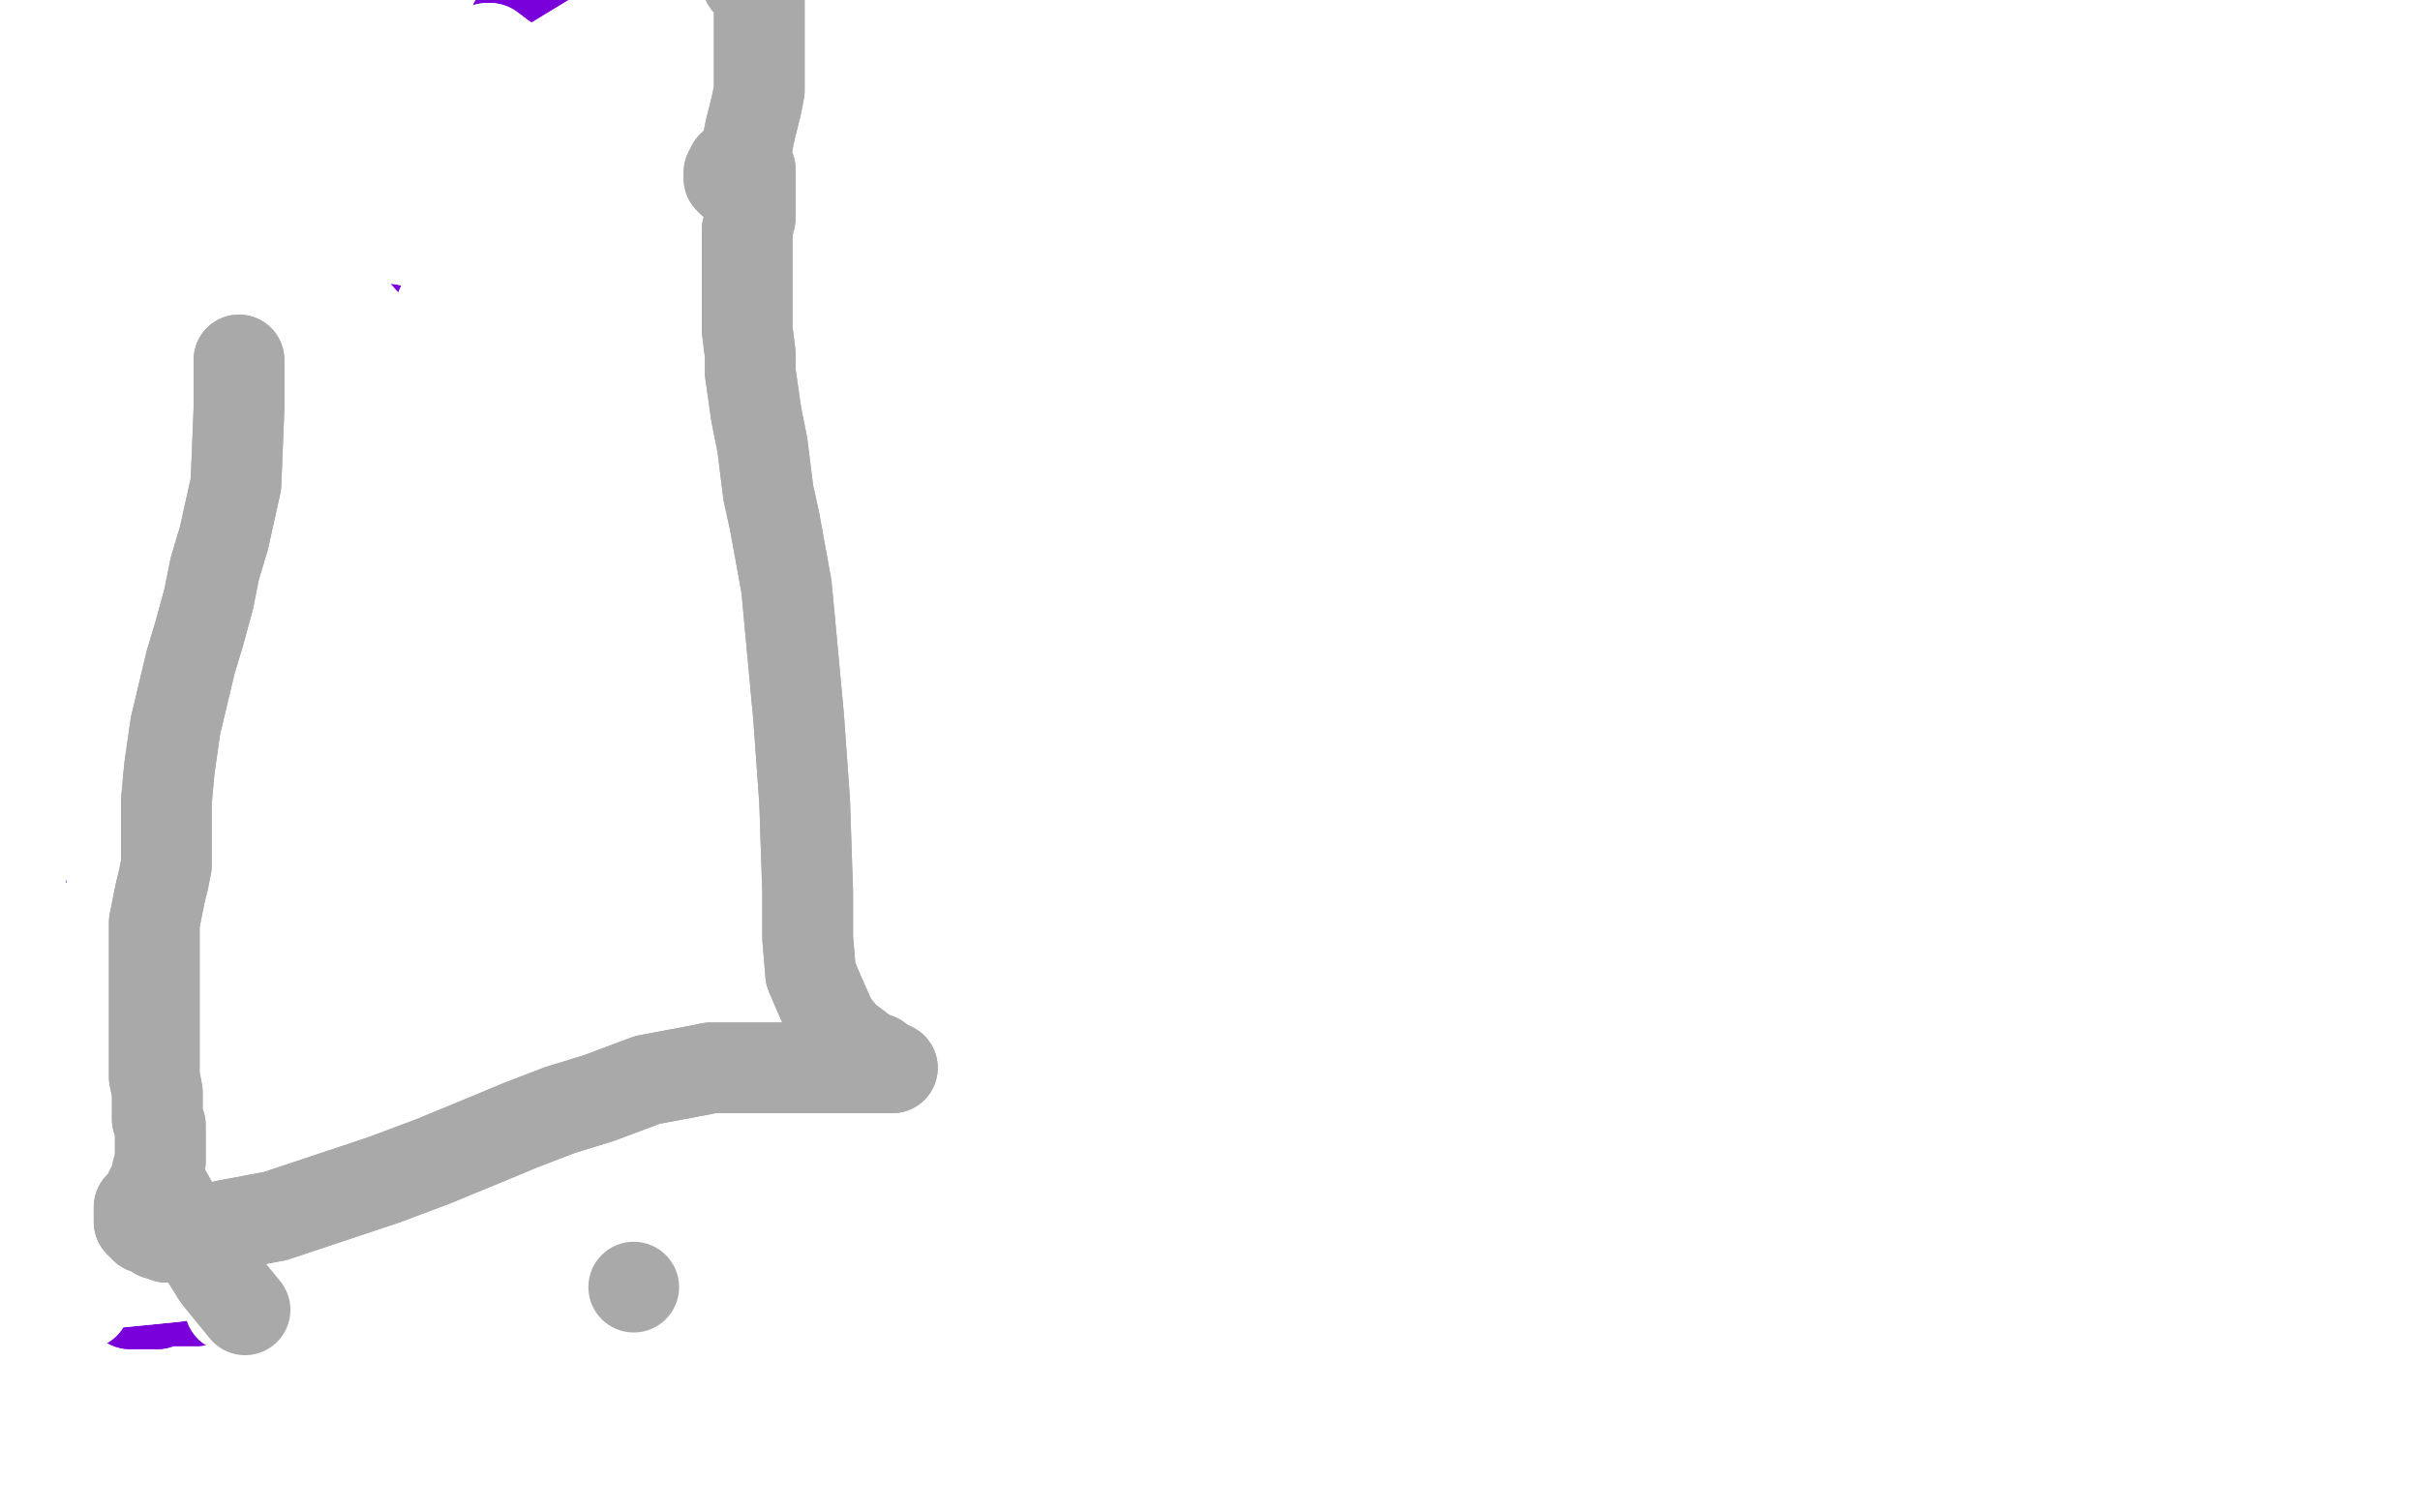 <?xml version="1.0" standalone="no"?>
<!DOCTYPE svg PUBLIC "-//W3C//DTD SVG 1.1//EN"
"http://www.w3.org/Graphics/SVG/1.1/DTD/svg11.dtd">

<svg width="800" height="500" version="1.1" xmlns="http://www.w3.org/2000/svg" xmlns:xlink="http://www.w3.org/1999/xlink" style="stroke-antialiasing: false"><desc>This SVG has been created on https://colorillo.com/</desc><rect x='0' y='0' width='800' height='500' style='fill: rgb(255,255,255); stroke-width:0' /><polyline points="695,266 695,266 695,266 699,254 699,254 709,232 709,232 726,210 740,193 746,185 752,178 756,171 761,166 766,161 769,156 772,153 775,151 777,148 779,146 781,144 783,143 783,141 785,140 787,138 789,137 790,136 793,134 796,132 797,131 801,129 802,128 803,127 806,126 807,125 809,123 811,122 813,122 815,121 816,121 818,120 819,120 820,120 821,120 819,120 818,121 809,123 799,127 779,139 762,150 747,160 739,167 732,173 725,179 717,187 710,196 705,204 701,212 697,220 695,229 693,239 693,247 694,254 696,259 698,265 700,269 703,273" style="fill: none; stroke: #00baff; stroke-width: 30; stroke-linejoin: round; stroke-linecap: round; stroke-antialiasing: false; stroke-antialias: 0; opacity: 1.0"/>
<polyline points="695,266 695,266 695,266 699,254 699,254 709,232 726,210 740,193 746,185 752,178 756,171 761,166 766,161 769,156 772,153 775,151 777,148 779,146 781,144 783,143 783,141 785,140 787,138 789,137 790,136 793,134 796,132 797,131 801,129 802,128 803,127 806,126 807,125 809,123 811,122 813,122 815,121 816,121 818,120 819,120 820,120 821,120 819,120 818,121 809,123 799,127 779,139 762,150 747,160 739,167 732,173 725,179 717,187 710,196 705,204 701,212 697,220 695,229 693,239 693,247 694,254 696,259 698,265 700,269 703,273" style="fill: none; stroke: #00baff; stroke-width: 30; stroke-linejoin: round; stroke-linecap: round; stroke-antialiasing: false; stroke-antialias: 0; opacity: 1.0"/>
<polyline points="689,207 689,207 689,207 702,189 702,189 726,167 726,167 754,149 754,149 784,133 784,133 814,121 814,121 840,114 881,110 884,110 887,110 888,111 888,112 874,117 839,132 795,156 751,185 714,213 685,240 677,251 675,254 673,257 671,259 670,261 672,261 673,260 697,240 710,229 743,202 788,172 833,149 871,134 898,123 908,119 911,119 912,121 912,123 908,126 875,141 845,157 774,205 711,254 675,289 664,304 660,311 659,313 661,315 662,316 663,315 666,312 670,303 684,280 698,257 712,232 727,207 741,183 756,162 772,143 786,126 799,112 809,103 816,98 818,96 824,92 826,91 827,90 828,91 828,96 825,106 796,145 783,162 760,193 740,221 723,245 713,263 707,278 703,289 702,296 702,301 702,304 702,306 704,307 711,304 734,279 742,268 767,235 783,212 791,201 806,182 818,165 821,163 825,158 826,157 828,155 829,154 829,155 828,155 816,163 778,191 740,231 732,241 721,260 714,276 710,292" style="fill: none; stroke: #ffffff; stroke-width: 30; stroke-linejoin: round; stroke-linecap: round; stroke-antialiasing: false; stroke-antialias: 0; opacity: 1.0"/>
<polyline points="689,207 689,207 689,207 702,189 702,189 726,167 726,167 754,149 754,149 784,133 784,133 814,121 840,114 881,110 884,110 887,110 888,111 888,112 874,117 839,132 795,156 751,185 714,213 685,240 677,251 675,254 673,257 671,259 670,261 672,261 673,260 697,240 710,229 743,202 788,172 833,149 871,134 898,123 908,119 911,119 912,121 912,123 908,126 875,141 845,157 774,205 711,254 675,289 664,304 660,311 659,313 661,315 662,316 663,315 666,312 670,303 684,280 698,257 712,232 727,207 741,183 756,162 772,143 786,126 799,112 809,103 816,98 818,96 824,92 826,91 827,90 828,91 828,96 825,106 796,145 783,162 760,193 740,221 723,245 713,263 707,278 703,289 702,296 702,301 702,304 702,306 704,307 711,304 734,279 742,268 767,235 783,212 791,201 806,182 818,165 821,163 825,158 826,157 828,155 829,154 829,155 828,155 816,163 778,191 740,231 732,241 721,260 714,276 710,292 706,305 704,319 702,330 700,340" style="fill: none; stroke: #ffffff; stroke-width: 30; stroke-linejoin: round; stroke-linecap: round; stroke-antialiasing: false; stroke-antialias: 0; opacity: 1.0"/>
<polyline points="674,267 674,267 674,267 676,243 676,243 678,229 678,229 684,211 684,211 694,179 700,165 704,152 708,143 712,132 716,118 722,105 729,91 735,75 742,62 749,48 757,34 765,23" style="fill: none; stroke: #ffffff; stroke-width: 30; stroke-linejoin: round; stroke-linecap: round; stroke-antialiasing: false; stroke-antialias: 0; opacity: 1.0"/>
<polyline points="674,267 674,267 674,267 676,243 676,243 678,229 678,229 684,211 694,179 700,165 704,152 708,143 712,132 716,118 722,105 729,91 735,75 742,62 749,48 757,34 765,23 775,10 782,-1 786,-9 789,-14" style="fill: none; stroke: #ffffff; stroke-width: 30; stroke-linejoin: round; stroke-linecap: round; stroke-antialiasing: false; stroke-antialias: 0; opacity: 1.0"/>
<polyline points="623,234 623,234 623,234 618,227 618,227 619,201 619,201 633,165 633,165 665,111 665,111 697,63 697,63" style="fill: none; stroke: #ffffff; stroke-width: 30; stroke-linejoin: round; stroke-linecap: round; stroke-antialiasing: false; stroke-antialias: 0; opacity: 1.0"/>
<polyline points="623,234 623,234 623,234 618,227 618,227 619,201 619,201 633,165 633,165 665,111 665,111 697,63 719,31 737,4 751,-21 761,-39 769,-49 775,-50" style="fill: none; stroke: #ffffff; stroke-width: 30; stroke-linejoin: round; stroke-linecap: round; stroke-antialiasing: false; stroke-antialias: 0; opacity: 1.0"/>
<polyline points="666,235 666,235 666,235 666,208 666,208 668,195 668,195 669,172 669,172 671,147 671,147 674,117 674,117 676,88 676,88 677,60 677,35 677,18 676,7 676,-1 676,-6 677,-10" style="fill: none; stroke: #ffffff; stroke-width: 30; stroke-linejoin: round; stroke-linecap: round; stroke-antialiasing: false; stroke-antialias: 0; opacity: 1.0"/>
<polyline points="666,235 666,235 666,235 666,208 666,208 668,195 668,195 669,172 669,172 671,147 671,147 674,117 674,117 676,88 677,60 677,35 677,18 676,7 676,-1 676,-6 677,-10 677,-13 678,-15 680,-16 681,-16 682,-16" style="fill: none; stroke: #ffffff; stroke-width: 30; stroke-linejoin: round; stroke-linecap: round; stroke-antialiasing: false; stroke-antialias: 0; opacity: 1.0"/>
<polyline points="663,196 663,196 663,196 673,178 673,178 677,163 677,163 678,153 678,153 677,143 677,143 678,119 678,119 683,94 683,94" style="fill: none; stroke: #ffffff; stroke-width: 30; stroke-linejoin: round; stroke-linecap: round; stroke-antialiasing: false; stroke-antialias: 0; opacity: 1.0"/>
<polyline points="663,196 663,196 663,196 673,178 673,178 677,163 677,163 678,153 678,153 677,143 677,143 678,119 678,119 683,94 691,65 697,35 702,7 704,-17 704,-39 703,-50" style="fill: none; stroke: #ffffff; stroke-width: 30; stroke-linejoin: round; stroke-linecap: round; stroke-antialiasing: false; stroke-antialias: 0; opacity: 1.0"/>
<polyline points="503,306 496,304 496,304 510,161 510,161 490,303 490,303 502,158 502,158 488,302 488,302 494,140 494,140 487,301 487,301 499,106 499,106 487,300 487,300 510,65 510,65 486,297 486,297 522,29 522,29 484,295 484,295 533,0 533,0 483,292 545,-23 482,292 550,-34 481,291 555,-43 1090,381 479,289 568,-50 1090,381 477,287 584,-50 1090,381 475,285 596,-50 1090,381 473,284 604,-50 1090,381 472,282 609,-50 1090,381 471,282 614,-50 1090,380 470,282 617,-50 1090,380 469,282 619,-50 1090,380 469,282 621,-50 1090,382 468,283 623,-50 1090,383 468,284 625,-50 1090,385 468,284 628,-50 1091,387" style="fill: none; stroke: #ffffff; stroke-width: 30; stroke-linejoin: round; stroke-linecap: round; stroke-antialiasing: false; stroke-antialias: 0; opacity: 1.0"/>
<polyline points="503,306 496,304 496,304 510,161 510,161 490,303 490,303 502,158 502,158 488,302 488,302 494,140 494,140 487,301 487,301 499,106 499,106 487,300 487,300 510,65 510,65 486,297 486,297 522,29 522,29 484,295 484,295 533,0 483,292 545,-23 482,292 550,-34 481,291 555,-43 1090,381 479,289 568,-50 1090,381 477,287 584,-50 1090,381 475,285 596,-50 1090,381 473,284 604,-50 1090,381 472,282 609,-50 1090,381 471,282 614,-50 1090,380 470,282 617,-50 1090,380 469,282 619,-50 1090,380 469,282 621,-50 1090,382 468,283 623,-50 1090,383 468,284 625,-50 1090,385 468,284 628,-50 1091,387 468,285 633,-50 1091,388 468,285 642,-50 1094,390 468,285 649,-50 1100,392" style="fill: none; stroke: #ffffff; stroke-width: 30; stroke-linejoin: round; stroke-linecap: round; stroke-antialiasing: false; stroke-antialias: 0; opacity: 1.0"/>
<polyline points="55,301 55,301 55,301 56,300 56,300 62,299 74,294 82,291 90,289 99,287 108,286 116,286 124,287 132,288 141,290 149,292 154,293 160,294 165,295 170,296 173,297 178,299 182,300 185,301 188,302 191,303 194,304 196,304 198,305 200,305 201,305 202,305 203,305 204,306 205,306 205,307 206,307 206,307 206,308 206,309 205,310 204,312 203,312 202,314 201,316 200,318 199,321 198,325 197,328 196,333 196,337 196,342 196,348 196,351 196,355 196,361 196,363 196,366 196,369 196,373 196,376 196,378 196,380 195,383 195,383 195,384 194,386 194,387 194,388 194,389 194,390 194,390 195,390 195,390 196,390 196,391 196,391 196,392 196,392 196,393 196,394 196,395 196,396 196,396 195,398 195,400 194,402 194,405 193,407 192,411 192,414 192,417 191,420 191,422 191,425 191,427 191,428 191,429 191,430 191,432 191,432 189,432 188,432 187,431 185,430 184,430 182,429 179,428 173,427 164,426 156,425 147,424 135,424 119,424 109,424 103,424 94,425 88,426 80,427 74,428 69,429 65,430 61,430 58,430 55,430 52,431 50,431 48,431 46,431 44,431 43,431 41,430 41,429 42,428 43,428 44,426 45,425 46,424 47,423 48,422 50,421 51,418 53,415 56,403 56,384 55,374 54,367 52,360 52,354 52,348 52,344 52,338 52,334 52,328 53,322 54,318 55,313 56,310 58,306 59,303 60,300" style="fill: none; stroke: #7a00db; stroke-width: 30; stroke-linejoin: round; stroke-linecap: round; stroke-antialiasing: false; stroke-antialias: 0; opacity: 1.0"/>
<polyline points="55,301 55,301 55,301 56,300 62,299 74,294 82,291 90,289 99,287 108,286 116,286 124,287 132,288 141,290 149,292 154,293 160,294 165,295 170,296 173,297 178,299 182,300 185,301 188,302 191,303 194,304 196,304 198,305 200,305 201,305 202,305 203,305 204,306 205,306 205,307 206,307 206,307 206,308 206,309 205,310 204,312 203,312 202,314 201,316 200,318 199,321 198,325 197,328 196,333 196,337 196,342 196,348 196,351 196,355 196,361 196,363 196,366 196,369 196,373 196,376 196,378 196,380 195,383 195,383 195,384 194,386 194,387 194,388 194,389 194,390 194,390 195,390 195,390 196,390 196,391 196,391 196,392 196,392 196,393 196,394 196,395 196,396 196,396 195,398 195,400 194,402 194,405 193,407 192,411 192,414 192,417 191,420 191,422 191,425 191,427 191,428 191,429 191,430 191,432 191,432 189,432 188,432 187,431 185,430 184,430 182,429 179,428 173,427 164,426 156,425 147,424 135,424 119,424 109,424 103,424 94,425 88,426 80,427 74,428 69,429 65,430 61,430 58,430 55,430 52,431 50,431 48,431 46,431 44,431 43,431 41,430 41,429 42,428 43,428 44,426 45,425 46,424 47,423 48,422 50,421 51,418 53,415 56,403 56,384 55,374 54,367 52,360 52,354 52,348 52,344 52,338 52,334 52,328 53,322 54,318 55,313 56,310 58,306 59,303 60,300 60,298 60,297 59,296 59,296" style="fill: none; stroke: #7a00db; stroke-width: 30; stroke-linejoin: round; stroke-linecap: round; stroke-antialiasing: false; stroke-antialias: 0; opacity: 1.0"/>
<polyline points="62,322 62,322 62,322 62,320 62,320 65,314 65,314 66,305 66,305 67,295 69,282 68,272 69,261 70,251 71,238 74,220 78,200 80,194 82,186 86,178 89,171 92,163 94,156 98,147 99,144 102,138 104,134 105,130 107,127 109,124 110,122 112,118 113,117 114,114 115,113 116,111 119,111 120,111 121,111 122,111 123,111 124,110 126,109 127,108 127,107 128,106 130,104 131,102 133,99 135,95 138,91 140,86 142,82 145,77 147,73 149,70 151,66 153,64 154,61 156,58 157,56 158,53 159,50 160,46 160,45 161,42 161,39 161,36 162,35 162,32 163,30 164,27 165,26 165,23 166,21 167,19 168,16 168,15 169,13 169,12 170,10 170,8 171,7 172,6 172,5 172,4 173,3 173,1 173,0 174,-1 174,-2 175,-3 175,-4 175,-6 176,-7 177,-10 178,-15 180,-21 182,-27 184,-31 185,-35 187,-38 189,-43 189,-44 191,-46 192,-48 193,-49 194,-50 194,-49 194,-48 194,-47 194,-45 194,-38 195,-23 199,7 202,28 205,49 208,70 211,90 214,109 215,129 217,158 218,167 219,182 221,197 222,211 225,224 229,243 230,247 230,252 229,255 228,260 227,261 226,263 225,264 223,265 223,266 222,268 220,271 220,272 219,274 219,276 219,277 217,279 217,281 215,283 215,284 214,286 213,288 213,289 212,291 211,293" style="fill: none; stroke: #7a00db; stroke-width: 30; stroke-linejoin: round; stroke-linecap: round; stroke-antialiasing: false; stroke-antialias: 0; opacity: 1.0"/>
<polyline points="62,322 62,322 62,322 62,320 62,320 65,314 65,314 66,305 67,295 69,282 68,272 69,261 70,251 71,238 74,220 78,200 80,194 82,186 86,178 89,171 92,163 94,156 98,147 99,144 102,138 104,134 105,130 107,127 109,124 110,122 112,118 113,117 114,114 115,113 116,111 119,111 120,111 121,111 122,111 123,111 124,110 126,109 127,108 127,107 128,106 130,104 131,102 133,99 135,95 138,91 140,86 142,82 145,77 147,73 149,70 151,66 153,64 154,61 156,58 157,56 158,53 159,50 160,46 160,45 161,42 161,39 161,36 162,35 162,32 163,30 164,27 165,26 165,23 166,21 167,19 168,16 168,15 169,13 169,12 170,10 170,8 171,7 172,6 172,5 172,4 173,3 173,1 173,0 174,-1 174,-2 175,-3 175,-4 175,-6 176,-7 177,-10 178,-15 180,-21 182,-27 184,-31 185,-35 187,-38 189,-43 189,-44 191,-46 192,-48 193,-49 194,-50 194,-49 194,-48 194,-47 194,-45 194,-38 195,-23 199,7 202,28 205,49 208,70 211,90 214,109 215,129 217,158 218,167 219,182 221,197 222,211 225,224 229,243 230,247 230,252 229,255 228,260 227,261 226,263 225,264 223,265 223,266 222,268 220,271 220,272 219,274 219,276 219,277 217,279 217,281 215,283 215,284 214,286 213,288 213,289 212,291 211,293 209,297 207,304 203,313 195,327 186,335 176,342" style="fill: none; stroke: #7a00db; stroke-width: 30; stroke-linejoin: round; stroke-linecap: round; stroke-antialiasing: false; stroke-antialias: 0; opacity: 1.0"/>
<polyline points="103,327 103,327 103,327 75,293 75,293 61,286 61,286 55,284 55,284 54,283 54,283 50,284 50,284 46,286 43,288 39,291 37,293 36,297 36,300 37,304" style="fill: none; stroke: #7a00db; stroke-width: 30; stroke-linejoin: round; stroke-linecap: round; stroke-antialiasing: false; stroke-antialias: 0; opacity: 1.0"/>
<polyline points="103,327 103,327 103,327 75,293 75,293 61,286 61,286 55,284 55,284 54,283 54,283 50,284 46,286 43,288 39,291 37,293 36,297 36,300 37,304 39,308 40,310" style="fill: none; stroke: #7a00db; stroke-width: 30; stroke-linejoin: round; stroke-linecap: round; stroke-antialiasing: false; stroke-antialias: 0; opacity: 1.0"/>
<polyline points="96,316 96,316 96,316 98,318 98,318 104,320 104,320 112,326 112,326 123,333 135,341 144,346 152,350 158,353 161,356 165,358 167,360 169,361 172,363 173,364 174,365 175,366 176,367" style="fill: none; stroke: #7a00db; stroke-width: 30; stroke-linejoin: round; stroke-linecap: round; stroke-antialiasing: false; stroke-antialias: 0; opacity: 1.0"/>
<polyline points="96,316 96,316 96,316 98,318 98,318 104,320 104,320 112,326 123,333 135,341 144,346 152,350 158,353 161,356 165,358 167,360 169,361 172,363 173,364 174,365 175,366 176,367" style="fill: none; stroke: #7a00db; stroke-width: 30; stroke-linejoin: round; stroke-linecap: round; stroke-antialiasing: false; stroke-antialias: 0; opacity: 1.0"/>
<polyline points="81,297 81,297 81,297 81,301 81,301 84,311 84,311 84,330 84,330 84,337 81,349 77,360 72,369 68,375 65,380 63,384 63,387 63,390 66,395 71,398 78,402 84,404 91,406 98,407 106,408 114,406 128,401 139,390 149,375 155,360 156,348 155,340 151,333 147,327 143,321 141,318 138,318 135,318 130,319 127,325 124,339 130,365 136,382 142,395 150,403 156,407 161,410 163,411 166,411 170,409 175,399 177,380 174,364 167,349 160,338 150,328 141,319 128,310 124,308 115,305 107,304 103,305 100,307 98,311 100,323 117,341 131,354 156,370 162,373 173,377 182,380 191,381 192,381 194,381 195,380 188,373 169,363 145,351 122,343 100,338 90,336 85,336 83,336 82,336 82,337 82,337 84,338 97,338 123,337 146,334 168,328 185,318 200,308 207,301 211,296 214,292 218,281 218,277 215,270 207,264 177,255 141,249 112,246 92,246 89,247 86,249 85,250 85,254 98,267 134,285 166,296 191,302 207,305 213,305 217,305 220,304 221,303 219,299 206,289 181,274 157,263" style="fill: none; stroke: #7a00db; stroke-width: 30; stroke-linejoin: round; stroke-linecap: round; stroke-antialiasing: false; stroke-antialias: 0; opacity: 1.0"/>
<polyline points="81,297 81,297 81,297 81,301 81,301 84,311 84,311 84,330 84,337 81,349 77,360 72,369 68,375 65,380 63,384 63,387 63,390 66,395 71,398 78,402 84,404 91,406 98,407 106,408 114,406 128,401 139,390 149,375 155,360 156,348 155,340 151,333 147,327 143,321 141,318 138,318 135,318 130,319 127,325 124,339 130,365 136,382 142,395 150,403 156,407 161,410 163,411 166,411 170,409 175,399 177,380 174,364 167,349 160,338 150,328 141,319 128,310 124,308 115,305 107,304 103,305 100,307 98,311 100,323 117,341 131,354 156,370 162,373 173,377 182,380 191,381 192,381 194,381 195,380 188,373 169,363 145,351 122,343 100,338 90,336 85,336 83,336 82,336 82,337 82,337 84,338 97,338 123,337 146,334 168,328 185,318 200,308 207,301 211,296 214,292 218,281 218,277 215,270 207,264 177,255 141,249 112,246 92,246 89,247 86,249 85,250 85,254 98,267 134,285 166,296 191,302 207,305 213,305 217,305 220,304 221,303 219,299 206,289 181,274 157,263 130,256 104,250 81,247 68,246" style="fill: none; stroke: #7a00db; stroke-width: 30; stroke-linejoin: round; stroke-linecap: round; stroke-antialiasing: false; stroke-antialias: 0; opacity: 1.0"/>
<polyline points="132,368 130,365 130,365 115,346 115,346 100,336 100,336 92,330 92,330 86,327 86,327 83,326 83,326 81,325 81,325 81,327 100,351 120,371 139,387 158,399 174,407 187,411 200,413 209,411 218,408 225,403 229,396 228,388 213,371 187,353 154,338 125,329 105,326 97,329 93,333" style="fill: none; stroke: #ffffff; stroke-width: 30; stroke-linejoin: round; stroke-linecap: round; stroke-antialiasing: false; stroke-antialias: 0; opacity: 1.0"/>
<polyline points="132,368 130,365 130,365 115,346 115,346 100,336 100,336 92,330 92,330 86,327 86,327 83,326 83,326 81,325 81,327 100,351 120,371 139,387 158,399 174,407 187,411 200,413 209,411 218,408 225,403 229,396 228,388 213,371 187,353 154,338 125,329 105,326 97,329 93,333 90,353 92,364 97,384 105,404 112,422 115,433" style="fill: none; stroke: #ffffff; stroke-width: 30; stroke-linejoin: round; stroke-linecap: round; stroke-antialiasing: false; stroke-antialias: 0; opacity: 1.0"/>
<polyline points="162,426 161,421 161,421 154,409 154,409" style="fill: none; stroke: #ffffff; stroke-width: 30; stroke-linejoin: round; stroke-linecap: round; stroke-antialiasing: false; stroke-antialias: 0; opacity: 1.0"/>
<polyline points="204,435 198,425 198,425 188,409 188,409 113,328 113,328 81,302 81,302 60,289 60,289 52,283 52,283 48,282 47,282 47,284 46,288 47,296 52,319 62,342 72,361 82,377 89,389 95,398 100,405 104,409 108,411 111,413 113,414 114,414 115,414 114,413 111,411" style="fill: none; stroke: #ffffff; stroke-width: 30; stroke-linejoin: round; stroke-linecap: round; stroke-antialiasing: false; stroke-antialias: 0; opacity: 1.0"/>
<polyline points="111,411 107,409 86,396 65,386 57,383 47,383 37,385 29,388 22,394 16,399 13,404 12,410 14,415 19,419 38,424 58,422 83,418 107,411 133,399 138,396 147,391 161,380 165,376 170,366 175,346 165,322 139,307 108,296 79,292 57,293 40,298 29,308 18,322 12,342" style="fill: none; stroke: #ffffff; stroke-width: 30; stroke-linejoin: round; stroke-linecap: round; stroke-antialiasing: false; stroke-antialias: 0; opacity: 1.0"/>
<polyline points="204,435 198,425 198,425 188,409 188,409 113,328 113,328 81,302 81,302 60,289 60,289 52,283 48,282 47,282 47,284 46,288 47,296 52,319 62,342 72,361 82,377 89,389 95,398 100,405 104,409 108,411 111,413 113,414 114,414 115,414 114,413 111,411 107,409 86,396 65,386 57,383 47,383 37,385 29,388 22,394 16,399 13,404 12,410 14,415 19,419 38,424 58,422 83,418 107,411 133,399 138,396 147,391 161,380 165,376 170,366 175,346 165,322 139,307 108,296 79,292 57,293 40,298 29,308 18,322 12,342 11,370 17,399 25,425 28,431" style="fill: none; stroke: #ffffff; stroke-width: 30; stroke-linejoin: round; stroke-linecap: round; stroke-antialiasing: false; stroke-antialias: 0; opacity: 1.0"/>
<polyline points="86,430 86,430 86,430 99,410 99,410 112,394 112,394 118,387 118,387 122,383 122,383 127,374 127,374 132,357 132,357 132,347 132,342 129,335 122,326 97,312 62,306 29,305" style="fill: none; stroke: #ffffff; stroke-width: 30; stroke-linejoin: round; stroke-linecap: round; stroke-antialiasing: false; stroke-antialias: 0; opacity: 1.0"/>
<polyline points="86,430 86,430 86,430 99,410 99,410 112,394 112,394 118,387 118,387 122,383 122,383 127,374 127,374 132,357 132,347 132,342 129,335 122,326 97,312 62,306 29,305 14,317 60,383 90,409 112,428 121,433" style="fill: none; stroke: #ffffff; stroke-width: 30; stroke-linejoin: round; stroke-linecap: round; stroke-antialiasing: false; stroke-antialias: 0; opacity: 1.0"/>
<polyline points="193,433 193,433 193,433 196,422 196,422 197,402 197,402 188,381 188,381 174,365 174,365 149,344 149,344 139,338 139,338 88,315 80,315 75,318 70,323 65,331 65,357 88,397 93,401 97,404 120,410 127,410 141,406 155,398 166,387 180,361 184,350 189,322 187,292 180,265 150,206 144,199 138,192 129,183 119,176 111,172 106,169 102,167 100,168 99,170 98,176 95,194 96,210 100,223 108,232 113,232 123,230 130,228 132,228 134,228 135,229 134,231 132,230 132,229 132,227 135,224 138,219 141,202 135,174 126,141 106,95 99,84 91,65 85,54 82,50 79,51 74,59 73,93 84,149 93,213 98,269 98,313 96,343 93,359 92,364 92,365 93,365 93,365 94,362 97,354 101,330 103,296 101,256 97,220 89,194 81,176 67,162 65,160 58,163 55,164 52,169 44,192 44,228 49,267 51,301 50,325 50,339 51,344 52,346 58,352 76,364 92,370 100,372 113,373 116,373 119,373 122,372 124,371 128,367 137,356 145,344 161,307 172,246 179,195 188,164 196,149 202,143 205,140 207,139 208,138 210,137 211,136 210,132 209,130 206,125 200,117 185,104 168,92 149,82 132,79 120,78 105,83 96,92 89,106 86,126 88,150 98,183 117,221 142,261 168,296 188,323 203,340 210,347 216,350 221,352 226,349 230,340 185,208 172,186 147,146 127,114 110,95 100,87 95,85 90,84 85,86 76,94 65,112 71,157 79,176 98,217 119,253 138,285 156,307 168,323 177,329 187,330 197,327 204,319 210,300 205,276 187,246 161,219 134,195 109,179 84,167 58,156 34,150 15,148 3,149 -3,153 -6,164 -1,186 12,213 23,240 32,266 36,284 38,295 41,301 43,305 47,310 53,316 69,325 84,326 92,325 101,323 117,312 125,300 128,290 130,255 127,243 117,219 100,193 77,168 51,147 20,127 18,126 17,126 16,126 14,130 11,134 6,144 2,169 7,197 18,231 29,261 41,285 50,302 56,310 60,317 64,323 70,326 78,328 79,328 85,328 91,325 98,318 111,301 120,284 123,263 121,231 120,221 115,201 107,182 94,154 91,147 84,138 75,132 73,132 69,133 63,137 58,143 48,154 36,173 32,208 35,223 42,254 52,296 55,305 59,318 63,323 65,325 67,326 72,327 77,328 82,328 84,328 88,327 93,323 94,321 97,314 100,297 96,272 85,244 29,164 25,157 23,152 21,148 21,147 21,145 22,145 24,148 33,169 46,201 60,251 63,266 66,292 67,312 65,327 65,334 65,337 63,339 63,341 63,341 63,341 57,326 46,300 37,276 32,260 32,258 32,257 33,256 36,259 48,281 56,307 62,334 63,356 65,375 66,386 67,395 68,399 69,401 71,402 75,403 86,403 105,399 124,392 139,385 157,377 172,365 189,348 204,331 217,311 230,291 237,270 240,251 237,224 234,216 228,198 221,182 210,160 180,110 169,92 134,22 131,9 132,2 132,-1 132,-2 133,-3 137,2 149,22 165,57 184,102 199,149 207,189 211,219 214,243 215,259 216,267 216,271 217,273 218,272 219,270 225,258 230,234 229,202 225,173 216,134 213,121 203,93 181,54 176,45 169,31 165,22 162,18 161,16 161,16 162,16 166,19 182,30 226,56 285,94 336,144 367,181 377,194 379,197 378,197 371,193 357,189 347,184 331,172 290,133 276,120 249,96 224,77 202,62 180,50 159,41 143,34 132,31 124,30 104,75 109,126 119,189 119,232 112,275 96,312 78,341 46,376 36,386 19,399 9,406 6,410 5,412 6,413 7,414 10,414" style="fill: none; stroke: #ffffff; stroke-width: 30; stroke-linejoin: round; stroke-linecap: round; stroke-antialiasing: false; stroke-antialias: 0; opacity: 1.0"/>
<polyline points="193,433 193,433 193,433 196,422 196,422 197,402 197,402 188,381 188,381 174,365 174,365 149,344 149,344 139,338 88,315 80,315 75,318 70,323 65,331 65,357 88,397 93,401 97,404 120,410 127,410 141,406 155,398 166,387 180,361 184,350 189,322 187,292 180,265 150,206 144,199 138,192 129,183 119,176 111,172 106,169 102,167 100,168 99,170 98,176 95,194 96,210 100,223 108,232 113,232 123,230 130,228 132,228 134,228 135,229 134,231 132,230 132,229 132,227 135,224 138,219 141,202 135,174 126,141 106,95 99,84 91,65 85,54 82,50 79,51 74,59 73,93 84,149 93,213 98,269 98,313 96,343 93,359 92,364 92,365 93,365 93,365 94,362 97,354 101,330 103,296 101,256 97,220 89,194 81,176 67,162 65,160 58,163 55,164 52,169 44,192 44,228 49,267 51,301 50,325 50,339 51,344 52,346 58,352 76,364 92,370 100,372 113,373 116,373 119,373 122,372 124,371 128,367 137,356 145,344 161,307 172,246 179,195 188,164 196,149 202,143 205,140 207,139 208,138 210,137 211,136 210,132 209,130 206,125 200,117 185,104 168,92 149,82 132,79 120,78 105,83 96,92 89,106 86,126 88,150 98,183 117,221 142,261 168,296 188,323 203,340 210,347 216,350 221,352 226,349 230,340 185,208 172,186 147,146 127,114 110,95 100,87 95,85 90,84 85,86 76,94 65,112 71,157 79,176 98,217 119,253 138,285 156,307 168,323 177,329 187,330 197,327 204,319 210,300 205,276 187,246 161,219 134,195 109,179 84,167 58,156 34,150 15,148 3,149 -3,153 -6,164 -1,186 12,213 23,240 32,266 36,284 38,295 41,301 43,305 47,310 53,316 69,325 84,326 92,325 101,323 117,312 125,300 128,290 130,255 127,243 117,219 100,193 77,168 51,147 20,127 18,126 17,126 16,126 14,130 11,134 6,144 2,169 7,197 18,231 29,261 41,285 50,302 56,310 60,317 64,323 70,326 78,328 79,328 85,328 91,325 98,318 111,301 120,284 123,263 121,231 120,221 115,201 107,182 94,154 91,147 84,138 75,132 73,132 69,133 63,137 58,143 48,154 36,173 32,208 35,223 42,254 52,296 55,305 59,318 63,323 65,325 67,326 72,327 77,328 82,328 84,328 88,327 93,323 94,321 97,314 100,297 96,272 85,244 29,164 25,157 23,152 21,148 21,147 21,145 22,145 24,148 33,169 46,201 60,251 63,266 66,292 67,312 65,327 65,334 65,337 63,339 63,341 63,341 63,341 57,326 46,300 37,276 32,260 32,258 32,257 33,256 36,259 48,281 56,307 62,334 63,356 65,375 66,386 67,395 68,399 69,401 71,402 75,403 86,403 105,399 124,392 139,385 157,377 172,365 189,348 204,331 217,311 230,291 237,270 240,251 237,224 234,216 228,198 221,182 210,160 180,110 169,92 134,22 131,9 132,2 132,-1 132,-2 133,-3 137,2 149,22 165,57 184,102 199,149 207,189 211,219 214,243 215,259 216,267 216,271 217,273 218,272 219,270 225,258 230,234 229,202 225,173 216,134 213,121 203,93 181,54 176,45 169,31 165,22 162,18 161,16 161,16 162,16 166,19 182,30 226,56 285,94 336,144 367,181 377,194 379,197 378,197 371,193 357,189 347,184 331,172 290,133 276,120 249,96 224,77 202,62 180,50 159,41 143,34 132,31 124,30 104,75 109,126 119,189 119,232 112,275 96,312 78,341 46,376 36,386 19,399 9,406 6,410 5,412 6,413 7,414 10,414 14,414 21,411 29,407 37,402 46,396 50,392" style="fill: none; stroke: #ffffff; stroke-width: 30; stroke-linejoin: round; stroke-linecap: round; stroke-antialiasing: false; stroke-antialias: 0; opacity: 1.0"/>
<polyline points="93,3 93,3 93,3 96,5 96,5 106,15 106,15 125,30 125,30 139,43 145,57 145,60 145,63 145,64 145,61 146,58 150,52 161,39 184,20 207,6 226,-2 236,-3 244,-3 248,-2 250,0 252,12 215,64 206,76 184,99 169,116 163,126 161,128 159,128 159,126 165,106 184,73 210,39 238,8 263,-20 277,-37 282,-44 283,-46 282,-41 241,9 221,34 179,92 141,152 111,209 89,258 75,294 72,306 77,308 94,288 120,247 154,196 191,148 222,108 248,76 268,55 274,50 278,49 282,58 273,85 252,124 226,170 198,213 169,250 147,274 142,281 139,282 140,264 155,226 165,204 178,179 315,-3 321,-8 323,-6 314,18 287,62 242,121 164,226 40,398 32,412 29,421 28,424 30,407 108,253 134,218 188,156 231,110 271,75 302,54 314,49 323,52 321,74 298,119" style="fill: none; stroke: #ffffff; stroke-width: 30; stroke-linejoin: round; stroke-linecap: round; stroke-antialiasing: false; stroke-antialias: 0; opacity: 1.0"/>
<polyline points="93,3 93,3 93,3 96,5 96,5 106,15 106,15 125,30 139,43 145,57 145,60 145,63 145,64 145,61 146,58 150,52 161,39 184,20 207,6 226,-2 236,-3 244,-3 248,-2 250,0 252,12 215,64 206,76 184,99 169,116 163,126 161,128 159,128 159,126 165,106 184,73 210,39 238,8 263,-20 277,-37 282,-44 283,-46 282,-41 241,9 221,34 179,92 141,152 111,209 89,258 75,294 72,306 77,308 94,288 120,247 154,196 191,148 222,108 248,76 268,55 274,50 278,49 282,58 273,85 252,124 226,170 198,213 169,250 147,274 142,281 139,282 140,264 155,226 165,204 178,179 315,-3 321,-8 323,-6 314,18 287,62 242,121 164,226 40,398 32,412 29,421 28,424 30,407 108,253 134,218 188,156 231,110 271,75 302,54 314,49 323,52 321,74 298,119 261,180 194,277 170,310 126,371 94,413 79,429 76,432" style="fill: none; stroke: #ffffff; stroke-width: 30; stroke-linejoin: round; stroke-linecap: round; stroke-antialiasing: false; stroke-antialias: 0; opacity: 1.0"/>
<polyline points="168,53 168,53 168,53 165,59 165,59 153,85 153,85 138,120 138,120 133,134 133,134 125,160 125,160 113,198 113,198 106,223 100,272 99,298 100,311 100,346 100,356 100,369 101,379 105,390 113,398 115,400 119,402 122,405 124,407 127,409 130,411 132,413 134,413 136,415 143,420 146,422 155,426 164,428 172,428 186,424 206,407 217,383 211,320 184,265 164,238 119,190 75,159 40,138 13,129 -7,130 -11,133 -17,148 -12,172 6,207 17,227 42,274 66,336 76,367 82,388 85,401 89,409 95,415 110,420 121,421 139,416 158,407 179,385 189,370 192,350 191,338" style="fill: none; stroke: #ffffff; stroke-width: 30; stroke-linejoin: round; stroke-linecap: round; stroke-antialiasing: false; stroke-antialias: 0; opacity: 1.0"/>
<polyline points="168,53 168,53 168,53 165,59 165,59 153,85 153,85 138,120 138,120 133,134 133,134 125,160 125,160 113,198 106,223 100,272 99,298 100,311 100,346 100,356 100,369 101,379 105,390 113,398 115,400 119,402 122,405 124,407 127,409 130,411 132,413 134,413 136,415 143,420 146,422 155,426 164,428 172,428 186,424 206,407 217,383 211,320 184,265 164,238 119,190 75,159 40,138 13,129 -7,130 -11,133 -17,148 -12,172 6,207 17,227 42,274 66,336 76,367 82,388 85,401 89,409 95,415 110,420 121,421 139,416 158,407 179,385 189,370 192,350 191,338 186,325" style="fill: none; stroke: #ffffff; stroke-width: 30; stroke-linejoin: round; stroke-linecap: round; stroke-antialiasing: false; stroke-antialias: 0; opacity: 1.0"/>
<polyline points="265,320 265,320 265,320 259,337 259,337 252,349 252,349 243,356 243,356 225,363 225,363 208,370 208,370 190,376 190,376 161,388 143,403 141,407 137,414 136,420 136,424 137,426 139,427 140,427 142,426 143,425 145,422 146,420 141,403 123,379 103,354 87,337 76,326 70,318 66,313 65,310 63,308 61,306 60,305 59,304 58,304 57,305 56,307 56,310 56,316 56,326 56,335 58,346 62,365 67,381 72,391 77,399 80,404 82,409 85,414 86,418 88,421" style="fill: none; stroke: #a9a9a9; stroke-width: 30; stroke-linejoin: round; stroke-linecap: round; stroke-antialiasing: false; stroke-antialias: 0; opacity: 1.0"/>
<polyline points="265,320 265,320 265,320 259,337 259,337 252,349 252,349 243,356 243,356 225,363 225,363 208,370 208,370 190,376 161,388 143,403 141,407 137,414 136,420 136,424 137,426 139,427 140,427 142,426 143,425 145,422 146,420 141,403 123,379 103,354 87,337 76,326 70,318 66,313 65,310 63,308 61,306 60,305 59,304 58,304 57,305 56,307 56,310 56,316 56,326 56,335 58,346 62,365 67,381 72,391 77,399 80,404 82,409 85,414 86,418 88,421 89,424" style="fill: none; stroke: #a9a9a9; stroke-width: 30; stroke-linejoin: round; stroke-linecap: round; stroke-antialiasing: false; stroke-antialias: 0; opacity: 1.0"/>
<polyline points="147,402 140,395 140,395 117,370 117,370 93,353 93,353 73,339 73,339 55,331 55,331 45,328 45,328 39,326 39,326" style="fill: none; stroke: #ffffff; stroke-width: 30; stroke-linejoin: round; stroke-linecap: round; stroke-antialiasing: false; stroke-antialias: 0; opacity: 1.0"/>
<polyline points="147,402 140,395 140,395 117,370 117,370 93,353 93,353 73,339 73,339 55,331 55,331 45,328 45,328 39,326 37,326 40,333 55,352 79,377 108,402 135,424 157,435" style="fill: none; stroke: #ffffff; stroke-width: 30; stroke-linejoin: round; stroke-linecap: round; stroke-antialiasing: false; stroke-antialias: 0; opacity: 1.0"/>
<polyline points="39,326 37,326 40,333 55,352 79,377 108,402 135,424" style="fill: none; stroke: #ffffff; stroke-width: 30; stroke-linejoin: round; stroke-linecap: round; stroke-antialiasing: false; stroke-antialias: 0; opacity: 1.0"/>
<polyline points="194,425 191,410 191,410 173,375 173,375 120,327 120,327 105,318 85,311 74,308 66,308 61,313 58,322 62,344 71,368 81,392 92,411 98,423 104,429 108,434 116,435 140,435 162,435 179,435 194,428 207,416 219,404 234,390" style="fill: none; stroke: #ffffff; stroke-width: 30; stroke-linejoin: round; stroke-linecap: round; stroke-antialiasing: false; stroke-antialias: 0; opacity: 1.0"/>
<polyline points="279,305 279,296 279,291 273,285" style="fill: none; stroke: #ffffff; stroke-width: 30; stroke-linejoin: round; stroke-linecap: round; stroke-antialiasing: false; stroke-antialias: 0; opacity: 1.0"/>
<polyline points="234,390 247,371 261,348 275,324 279,305" style="fill: none; stroke: #ffffff; stroke-width: 30; stroke-linejoin: round; stroke-linecap: round; stroke-antialiasing: false; stroke-antialias: 0; opacity: 1.0"/>
<polyline points="273,285 254,279 233,280 213,287 194,299 176,318 161,338 147,360 138,378 135,392 134,400 135,406 139,413 147,418 166,422 183,421 198,416 209,410 222,401 236,387 246,372 253,352 257,336 255,323 249,311 229,297 201,282 172,273 147,271 128,276 116,285 108,293 101,301 98,312 98,325 107,346 128,371 154,389 182,401 204,406 218,407 229,407 237,405 244,401 249,396 253,392 256,388 256,384 255,380 250,376 233,368 208,356 174,346 163,344 142,341 125,339 111,339 98,342 89,343 77,345 64,354 60,364 66,377 81,390 94,396 103,397 119,396 124,395 131,392 137,388 143,382 150,376 156,367 164,336 164,324 154,290 148,278 135,259 122,245 109,236 100,232 93,231 84,234 66,247 60,255 57,275 62,300 76,329 93,356 114,376 143,392 154,395 173,396 191,392 205,385 214,376 224,364 233,345 233,340 229,331 220,318 190,292 175,281 132,259 125,257 117,257 113,258 108,265 105,270 101,289 104,311 119,345 126,357 136,377 148,392 156,399 161,402 165,404 168,405 172,405 176,405 182,403 193,396 196,394 204,383 206,380 209,371 211,363 212,352 212,348 211,342 208,335 203,327 202,326 198,324 195,323 191,322 186,323 183,325 179,326 177,327 174,330 173,331 170,333 169,335" style="fill: none; stroke: #ffffff; stroke-width: 30; stroke-linejoin: round; stroke-linecap: round; stroke-antialiasing: false; stroke-antialias: 0; opacity: 1.0"/>
<polyline points="194,425 191,410 191,410 173,375 173,375 120,327 105,318 85,311 74,308 66,308 61,313 58,322 62,344 71,368 81,392 92,411 98,423 104,429 108,434 116,435 140,435 162,435 179,435 194,428 207,416 219,404 234,390 247,371 261,348 275,324 279,305 279,296 279,291 273,285 254,279 233,280 213,287 194,299 176,318 161,338 147,360 138,378 135,392 134,400 135,406 139,413 147,418 166,422 183,421 198,416 209,410 222,401 236,387 246,372 253,352 257,336 255,323 249,311 229,297 201,282 172,273 147,271 128,276 116,285 108,293 101,301 98,312 98,325 107,346 128,371 154,389 182,401 204,406 218,407 229,407 237,405 244,401 249,396 253,392 256,388 256,384 255,380 250,376 233,368 208,356 174,346 163,344 142,341 125,339 111,339 98,342 89,343 77,345 64,354 60,364 66,377 81,390 94,396 103,397 119,396 124,395 131,392 137,388 143,382 150,376 156,367 164,336 164,324 154,290 148,278 135,259 122,245 109,236 100,232 93,231 84,234 66,247 60,255 57,275 62,300 76,329 93,356 114,376 143,392 154,395 173,396 191,392 205,385 214,376 224,364 233,345 233,340 229,331 220,318 190,292 175,281 132,259 125,257 117,257 113,258 108,265 105,270 101,289 104,311 119,345 126,357 136,377 148,392 156,399 161,402 165,404 168,405 172,405 176,405 182,403 193,396 196,394 204,383 206,380 209,371 211,363 212,352 212,348 211,342 208,335 203,327 202,326 198,324 195,323 191,322 186,323 183,325 179,326 177,327 174,330 173,331 170,333 169,335 169,336" style="fill: none; stroke: #ffffff; stroke-width: 30; stroke-linejoin: round; stroke-linecap: round; stroke-antialiasing: false; stroke-antialias: 0; opacity: 1.0"/>
<polyline points="79,119 79,119 79,119 79,122 79,122 79,135 79,135 78,160 74,178 71,188 69,198 66,209 63,219 58,240 56,254 55,265 55,274 55,281 55,286 54,291 53,295 52,300 51,305 51,312 51,318 51,323 51,327 51,334 51,337 51,342 51,349 51,356 52,361 52,365 52,370 53,372 53,375 53,379 53,382 53,384 52,388 51,391 50,393 49,395 48,397 46,399 46,400 46,401 46,402 46,403 46,404 47,405 48,405 48,406 50,406 51,407 52,408 53,408 54,408 55,409 56,409 59,409 75,405 91,402 109,396 127,390 143,384 160,377 172,372 185,367 198,363 206,360 214,357 230,354 235,353 242,353 251,353 266,353 270,353 276,353 281,353 285,353 288,353 290,353 293,353 294,353 295,353 295,353 295,353 294,353 293,352 292,352 290,350 287,349 283,346 279,343 275,338 271,329 268,322 267,310 267,295 266,265 264,237 260,194 256,172 254,163 252,147 250,137 248,123 248,117 247,109 247,100 247,88 247,83 247,81 247,76 248,72 248,69 248,68 248,66 248,64 248,64 248,62 248,61 248,60 248,59 248,58 248,57 248,56 246,55 245,54 244,54 244,53 244,53 244,53 245,54 245,54 245,56 245,57 245,58 244,60 243,60 242,60 241,59 241,58 241,57 241,57 242,56 242,55 244,54 245,52 246,50 247,48 248,43 249,39 250,35 251,30 251,25 251,20 251,16 251,13 251,9 251,5 251,1" style="fill: none; stroke: #a9a9a9; stroke-width: 30; stroke-linejoin: round; stroke-linecap: round; stroke-antialiasing: false; stroke-antialias: 0; opacity: 1.0"/>
<polyline points="79,119 79,119 79,119 79,122 79,122 79,135 78,160 74,178 71,188 69,198 66,209 63,219 58,240 56,254 55,265 55,274 55,281 55,286 54,291 53,295 52,300 51,305 51,312 51,318 51,323 51,327 51,334 51,337 51,342 51,349 51,356 52,361 52,365 52,370 53,372 53,375 53,379 53,382 53,384 52,388 51,391 50,393 49,395 48,397 46,399 46,400 46,401 46,402 46,403 46,404 47,405 48,405 48,406 50,406 51,407 52,408 53,408 54,408 55,409 56,409 59,409 75,405 91,402 109,396 127,390 143,384 160,377 172,372 185,367 198,363 206,360 214,357 230,354 235,353 242,353 251,353 266,353 270,353 276,353 281,353 285,353 288,353 290,353 293,353 294,353 295,353 295,353 295,353 294,353 293,352 292,352 290,350 287,349 283,346 279,343 275,338 271,329 268,322 267,310 267,295 266,265 264,237 260,194 256,172 254,163 252,147 250,137 248,123 248,117 247,109 247,100 247,88 247,83 247,81 247,76 248,72 248,69 248,68 248,66 248,64 248,64 248,62 248,61 248,60 248,59 248,58 248,57 248,56 246,55 245,54 244,54 244,53 244,53 244,53 245,54 245,54 245,56 245,57 245,58 244,60 243,60 242,60 241,59 241,58 241,57 241,57 242,56 242,55 244,54 245,52 246,50 247,48 248,43 249,39 250,35 251,30 251,25 251,20 251,16 251,13 251,9 251,5 251,1 251,-1 251,-3 250,-4 249,-6 248,-6 247,-6" style="fill: none; stroke: #a9a9a9; stroke-width: 30; stroke-linejoin: round; stroke-linecap: round; stroke-antialiasing: false; stroke-antialias: 0; opacity: 1.0"/>
<polyline points="52,387 52,387 52,387 52,389 52,389 57,398 57,398 72,422 72,422 81,433 81,433" style="fill: none; stroke: #a9a9a9; stroke-width: 30; stroke-linejoin: round; stroke-linecap: round; stroke-antialiasing: false; stroke-antialias: 0; opacity: 1.0"/>
<circle cx="209.5" cy="425.5" r="15" style="fill: #a9a9a9; stroke-antialiasing: false; stroke-antialias: 0; opacity: 1.0"/>
</svg>
